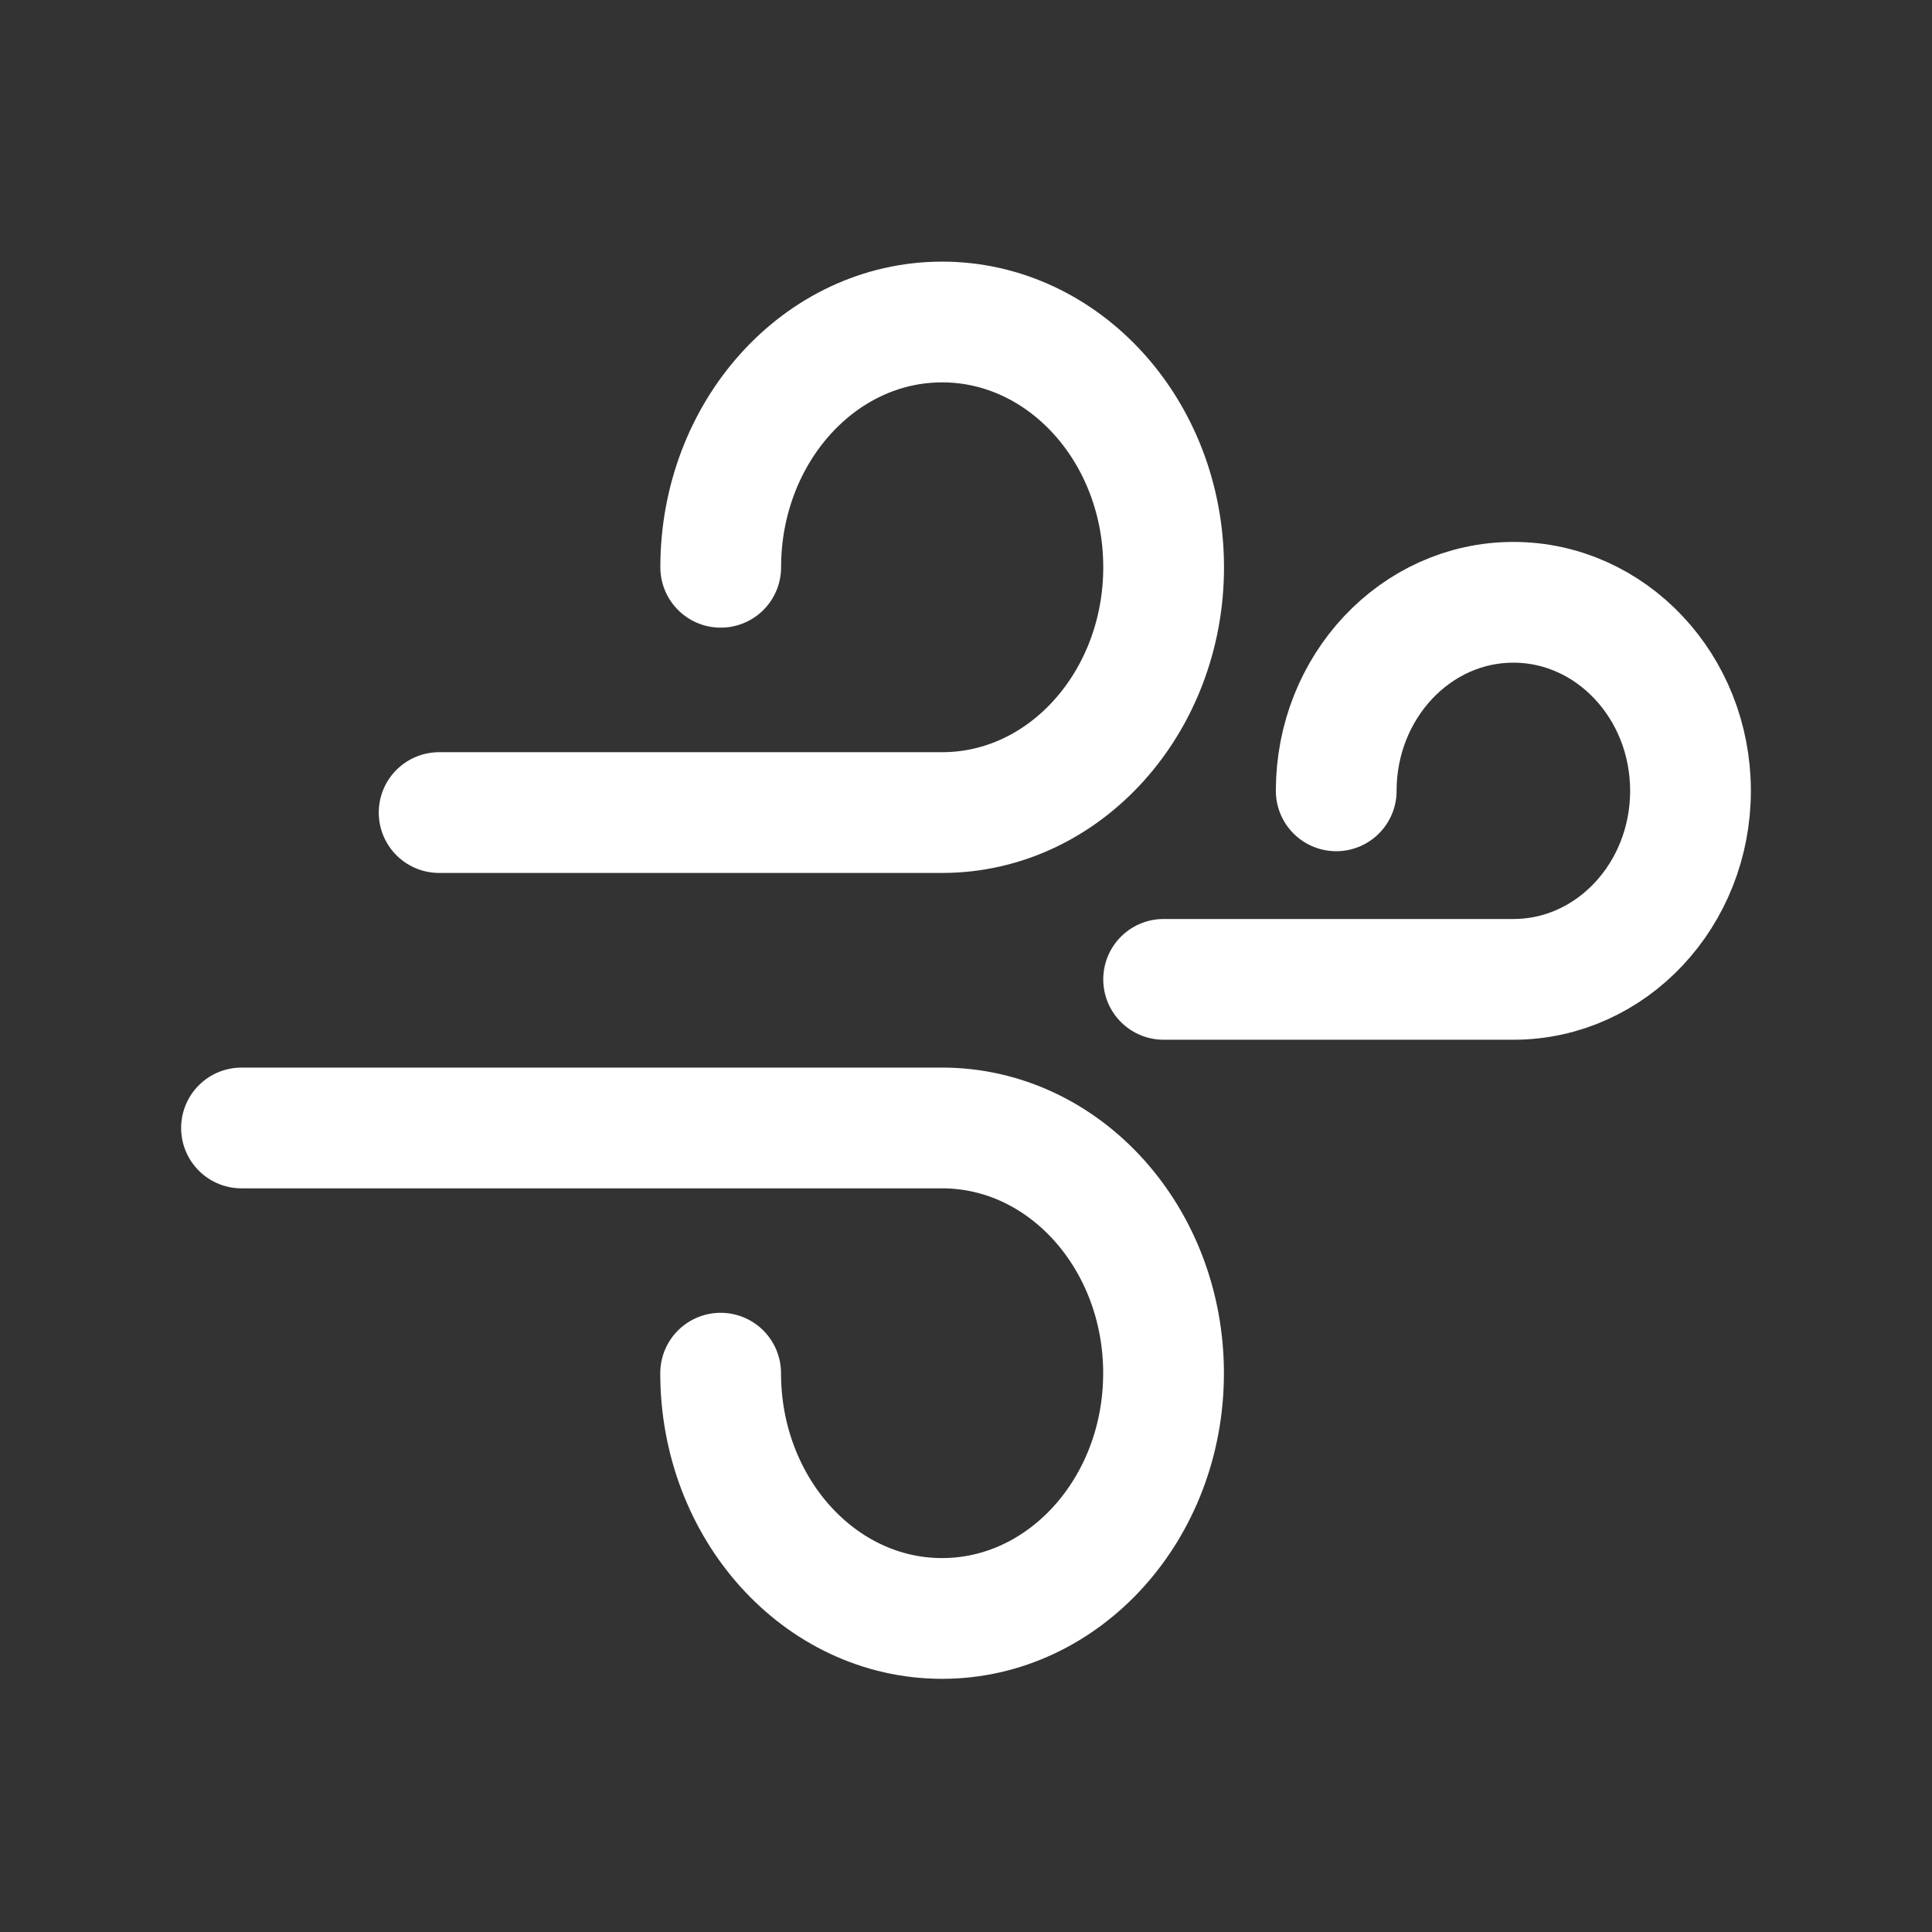 <svg width="24" height="24" viewBox="0 0 24 24" fill="none" xmlns="http://www.w3.org/2000/svg">
<rect x="0" y="0" width="24" height="24" fill="#333333" stroke="none"/>
<path d="M14.455 12.166H18.8C20.019 12.166 21 11.113 21 9.824C21 8.527 20.011 7.482 18.8 7.482C17.581 7.482 16.599 8.536 16.599 9.824" stroke="white" stroke-width="1.5" stroke-miterlimit="10" stroke-linecap="round" stroke-linejoin="round"/>
<path d="M5.455 10.094H11.704C13.228 10.094 14.455 8.723 14.455 7.047C14.455 5.359 13.218 4 11.704 4C10.18 4 8.953 5.371 8.953 7.047" stroke="white" stroke-width="1.5" stroke-miterlimit="10" stroke-linecap="round" stroke-linejoin="round"/>
<path d="M3 14.012H11.703C13.227 14.012 14.454 15.382 14.454 17.058C14.454 18.746 13.217 20.105 11.703 20.105C10.18 20.105 8.952 18.735 8.952 17.058" stroke="white" stroke-width="1.5" stroke-miterlimit="10" stroke-linecap="round" stroke-linejoin="round"/>
</svg>
